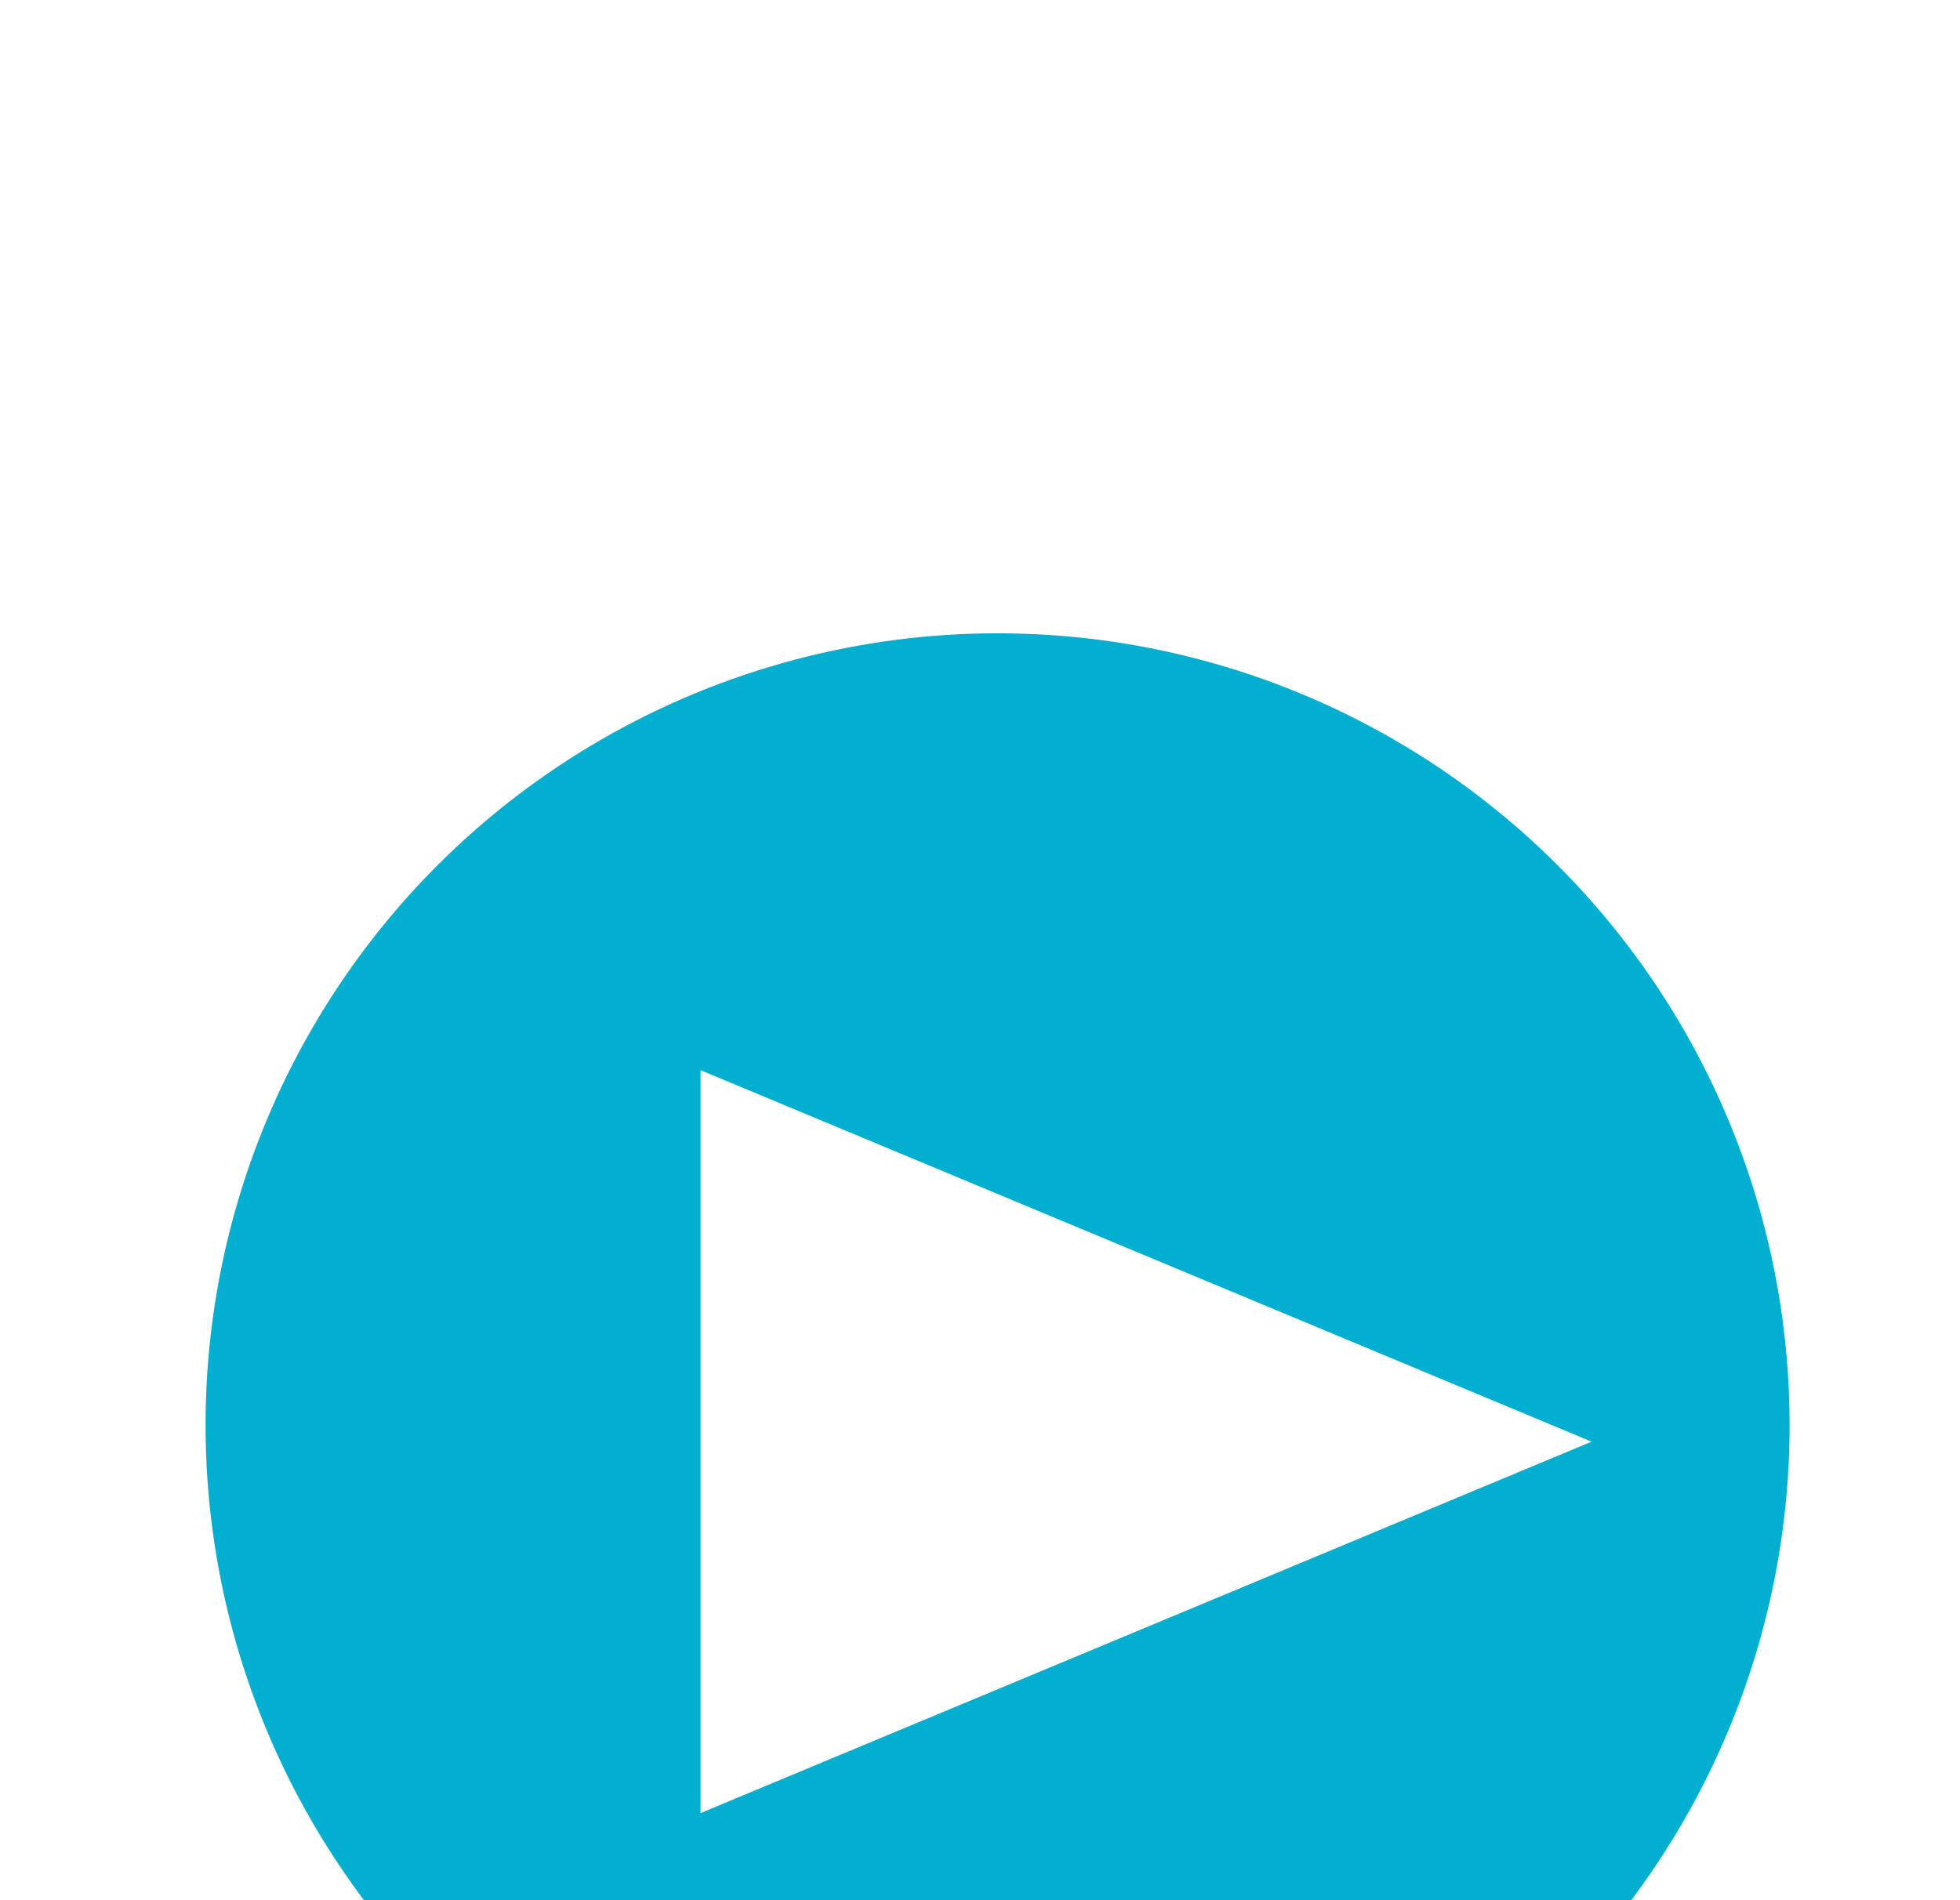 <svg width="33" height="32" viewBox="0 0 33 32" fill="none" xmlns="http://www.w3.org/2000/svg">
<g clip-path="url(#clip0_743_3229)">
<g filter="url(#filter0_d_743_3229)">
<circle cx="16.852" cy="16" r="16" fill="white"/>
<g clip-path="url(#clip1_743_3229)">
<circle cx="16.796" cy="16" r="13.335" fill="#03AFD0"/>
<path d="M26.797 16.278L11.795 10.022V22.533L26.797 16.278Z" fill="white"/>
</g>
</g>
</g>
<defs>
<filter id="filter0_d_743_3229" x="-15.203" y="-8" width="64.055" height="64" filterUnits="userSpaceOnUse" color-interpolation-filters="sRGB">
<feFlood flood-opacity="0" result="BackgroundImageFix"/>
<feColorMatrix in="SourceAlpha" type="matrix" values="0 0 0 0 0 0 0 0 0 0 0 0 0 0 0 0 0 0 127 0" result="hardAlpha"/>
<feOffset dy="8"/>
<feGaussianBlur stdDeviation="8"/>
<feComposite in2="hardAlpha" operator="out"/>
<feColorMatrix type="matrix" values="0 0 0 0 0.063 0 0 0 0 0.102 0 0 0 0 0.2 0 0 0 0.08 0"/>
<feBlend mode="normal" in2="BackgroundImageFix" result="effect1_dropShadow_743_3229"/>
<feBlend mode="normal" in="SourceGraphic" in2="effect1_dropShadow_743_3229" result="shape"/>
</filter>
<clipPath id="clip0_743_3229">
<rect width="32.055" height="32" fill="white" transform="translate(0.797)"/>
</clipPath>
<clipPath id="clip1_743_3229">
<rect width="32" height="32" fill="white" transform="translate(0.797)"/>
</clipPath>
</defs>
</svg>
